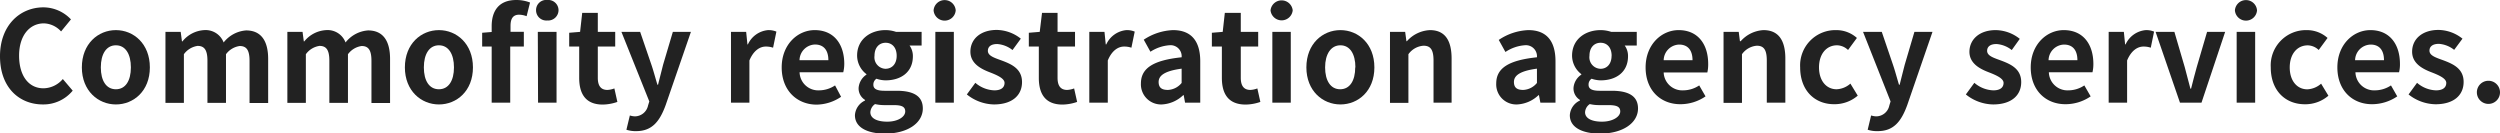 <svg xmlns="http://www.w3.org/2000/svg" viewBox="0 0 415.06 22.15"><defs><style>.cls-1{fill:#222;}</style></defs><g id="レイヤー_2" data-name="レイヤー 2"><g id="商品登録代行"><path class="cls-1" d="M0,9.34C0,4.22,3.3,1.22,7.22,1.22a6.34,6.34,0,0,1,4.56,2l-1.64,2A4,4,0,0,0,7.29,3.88c-2.36,0-4.12,2-4.12,5.36s1.6,5.42,4.05,5.42a4.29,4.29,0,0,0,3.21-1.54l1.64,1.93a6.29,6.29,0,0,1-4.95,2.29C3.19,17.34,0,14.53,0,9.34Z"/><path class="cls-1" d="M13.59,11.19C13.59,7.26,16.3,5,19.24,5s5.64,2.26,5.64,6.19-2.71,6.15-5.64,6.15S13.59,15.08,13.59,11.19Zm8.14,0c0-2.22-.9-3.67-2.49-3.67s-2.5,1.45-2.5,3.67.9,3.63,2.5,3.63S21.73,13.4,21.73,11.19Z"/><path class="cls-1" d="M27.47,5.29H30l.21,1.58h.08A5,5,0,0,1,33.89,5a3.21,3.21,0,0,1,3.24,2.05,5.21,5.21,0,0,1,3.73-2c2.5,0,3.66,1.76,3.66,4.72v7.33H41.43v-7c0-1.81-.52-2.46-1.64-2.46A3.42,3.42,0,0,0,37.52,9v8.08H34.44v-7c0-1.81-.53-2.46-1.64-2.46A3.42,3.42,0,0,0,30.53,9v8.08H27.47Z"/><path class="cls-1" d="M47.71,5.29h2.52l.21,1.58h.08A5,5,0,0,1,54.14,5a3.19,3.19,0,0,1,3.23,2.05,5.21,5.21,0,0,1,3.74-2c2.5,0,3.65,1.76,3.65,4.72v7.33H61.67v-7c0-1.81-.52-2.46-1.63-2.46A3.4,3.4,0,0,0,57.77,9v8.08H54.68v-7c0-1.81-.52-2.46-1.64-2.46A3.4,3.4,0,0,0,50.78,9v8.08H47.71Z"/><path class="cls-1" d="M67.22,11.19C67.22,7.26,69.93,5,72.87,5s5.65,2.26,5.65,6.19-2.71,6.15-5.65,6.15S67.22,15.08,67.22,11.19Zm8.15,0c0-2.22-.91-3.67-2.5-3.67s-2.5,1.45-2.5,3.67.9,3.63,2.5,3.63S75.37,13.4,75.37,11.19Z"/><path class="cls-1" d="M81.63,4.35C81.63,1.89,82.76,0,85.72,0A6.23,6.23,0,0,1,88,.42l-.57,2.27a3.75,3.75,0,0,0-1.24-.25c-.92,0-1.43.54-1.43,1.84v1h2.21V7.73H84.71v9.32H81.63V7.73H80.05V5.44l1.58-.13ZM89,1.72A1.68,1.68,0,0,1,90.86,0a1.71,1.71,0,0,1,1.87,1.68A1.73,1.73,0,0,1,90.86,3.4,1.7,1.7,0,0,1,89,1.72Zm.29,3.57H92.4V17.05H89.33Z"/><path class="cls-1" d="M96.16,12.93V7.73H94.5V5.44l1.81-.15.35-3.15h2.59V5.29h2.89V7.73H99.25v5.2c0,1.35.54,2,1.59,2a3.63,3.63,0,0,0,1.16-.25l.5,2.24a7.61,7.61,0,0,1-2.48.44C97.23,17.34,96.16,15.58,96.16,12.93Z"/><path class="cls-1" d="M104,21.54l.57-2.37a3.24,3.24,0,0,0,.81.15,2.26,2.26,0,0,0,2.21-1.79l.21-.69L103.17,5.29h3.11l1.87,5.46c.36,1.05.65,2.18,1,3.32h.1c.27-1.09.57-2.23.84-3.32l1.62-5.46h3l-4.18,12.12c-1,2.77-2.29,4.36-4.91,4.36A4.88,4.88,0,0,1,104,21.54Z"/><path class="cls-1" d="M121.36,5.29h2.52l.21,2.08h.08A4.07,4.07,0,0,1,127.51,5a3.32,3.32,0,0,1,1.39.25l-.55,2.67a3.63,3.63,0,0,0-1.22-.19c-.92,0-2,.6-2.71,2.31v7h-3.06Z"/><path class="cls-1" d="M129.78,11.19c0-3.82,2.67-6.19,5.48-6.19,3.23,0,4.91,2.37,4.91,5.62A6,6,0,0,1,140,12h-7.25A3.09,3.09,0,0,0,136,15a4.8,4.8,0,0,0,2.64-.82l1,1.89a7.37,7.37,0,0,1-4.11,1.3C132.34,17.34,129.78,15.05,129.78,11.19Zm7.75-1.2c0-1.59-.72-2.6-2.23-2.6a2.65,2.65,0,0,0-2.56,2.6Z"/><path class="cls-1" d="M141.94,19.13a2.86,2.86,0,0,1,1.68-2.44v-.1a2.23,2.23,0,0,1-1.07-2,2.91,2.91,0,0,1,1.3-2.2v-.08a3.9,3.9,0,0,1-1.55-3.07C142.3,6.49,144.54,5,147,5a5.45,5.45,0,0,1,1.76.29h4.25V7.56h-2a3,3,0,0,1,.55,1.78c0,2.65-2,4-4.54,4a4.92,4.92,0,0,1-1.51-.27,1.17,1.17,0,0,0-.51,1c0,.63.47,1,1.85,1h2c2.83,0,4.36.89,4.36,2.94,0,2.37-2.45,4.18-6.38,4.18C144.08,22.15,141.94,21.21,141.94,19.13Zm8.35-.63c0-.84-.69-1.05-1.95-1.05h-1.42a6.86,6.86,0,0,1-1.64-.17,1.75,1.75,0,0,0-.78,1.36c0,1,1.09,1.56,2.81,1.56S150.29,19.42,150.29,18.5Zm-1.42-9.24c0-1.39-.78-2.16-1.83-2.16s-1.85.77-1.85,2.16A1.9,1.9,0,0,0,147,11.42C148.07,11.42,148.87,10.65,148.87,9.26Z"/><path class="cls-1" d="M155,1.72a1.84,1.84,0,0,1,3.67,0,1.84,1.84,0,0,1-3.67,0Zm.29,3.57h3.07V17.05h-3.07Z"/><path class="cls-1" d="M160.52,15.68l1.41-1.93A5.1,5.1,0,0,0,165.08,15c1.17,0,1.7-.5,1.7-1.24s-1.22-1.28-2.46-1.76c-1.49-.57-3.21-1.47-3.21-3.42,0-2.12,1.72-3.61,4.37-3.61a6.56,6.56,0,0,1,4,1.45L168.1,8.31a4.57,4.57,0,0,0-2.54-1c-1.05,0-1.55.46-1.55,1.13,0,.86,1.15,1.18,2.39,1.64,1.56.59,3.28,1.36,3.28,3.55s-1.62,3.71-4.68,3.71A7.41,7.41,0,0,1,160.52,15.68Z"/><path class="cls-1" d="M172.47,12.93V7.73h-1.66V5.44l1.81-.15L173,2.14h2.58V5.29h2.9V7.73h-2.9v5.2c0,1.35.54,2,1.59,2a3.63,3.63,0,0,0,1.16-.25l.5,2.24a7.61,7.61,0,0,1-2.48.44C173.54,17.34,172.47,15.58,172.47,12.93Z"/><path class="cls-1" d="M180.85,5.29h2.52l.21,2.08h.09A4.07,4.07,0,0,1,187,5a3.32,3.32,0,0,1,1.39.25l-.55,2.67a3.59,3.59,0,0,0-1.22-.19c-.92,0-2,.6-2.7,2.31v7h-3.07Z"/><path class="cls-1" d="M189.42,13.86c0-2.52,2-3.85,6.76-4.35a1.84,1.84,0,0,0-2-2A6.64,6.64,0,0,0,191,8.59l-1.11-2A9.42,9.42,0,0,1,194.75,5c3,0,4.52,1.78,4.52,5.18v6.87h-2.52l-.23-1.26h-.07a5.52,5.52,0,0,1-3.54,1.55A3.34,3.34,0,0,1,189.42,13.86Zm6.76-.09V11.4c-2.85.38-3.82,1.16-3.82,2.21s.65,1.32,1.55,1.32A3.11,3.11,0,0,0,196.18,13.77Z"/><path class="cls-1" d="M202.86,12.93V7.73H201.2V5.44L203,5.29l.35-3.15H206V5.29h2.89V7.73H206v5.2c0,1.35.54,2,1.59,2a3.63,3.63,0,0,0,1.16-.25l.5,2.24a7.61,7.61,0,0,1-2.48.44C203.93,17.34,202.86,15.58,202.86,12.93Z"/><path class="cls-1" d="M210.94,1.72a1.85,1.85,0,0,1,3.68,0,1.85,1.85,0,0,1-3.68,0Zm.3,3.57h3.06V17.05h-3.06Z"/><path class="cls-1" d="M216.89,11.19c0-3.93,2.71-6.19,5.65-6.19s5.64,2.26,5.64,6.19-2.7,6.15-5.64,6.15S216.89,15.08,216.89,11.19Zm8.14,0c0-2.22-.9-3.67-2.49-3.67S220,9,220,11.19s.9,3.63,2.5,3.63S225,13.4,225,11.19Z"/><path class="cls-1" d="M230.77,5.29h2.52l.21,1.55h.08A5.45,5.45,0,0,1,237.4,5C239.94,5,241,6.76,241,9.72v7.33H238v-7c0-1.81-.51-2.46-1.66-2.46A3.37,3.37,0,0,0,233.83,9v8.08h-3.06Z"/><path class="cls-1" d="M248.41,13.86c0-2.52,2-3.85,6.76-4.35a1.84,1.84,0,0,0-2-2,6.64,6.64,0,0,0-3.23,1.12l-1.11-2A9.36,9.36,0,0,1,253.74,5c3,0,4.51,1.78,4.51,5.18v6.87h-2.51l-.24-1.26h-.06a5.53,5.53,0,0,1-3.55,1.55A3.33,3.33,0,0,1,248.41,13.86Zm6.76-.09V11.4c-2.86.38-3.82,1.16-3.82,2.21s.65,1.32,1.55,1.32A3.12,3.12,0,0,0,255.17,13.77Z"/><path class="cls-1" d="M260.63,19.13a2.86,2.86,0,0,1,1.68-2.44v-.1a2.23,2.23,0,0,1-1.07-2,2.91,2.91,0,0,1,1.3-2.2v-.08A3.9,3.9,0,0,1,261,9.26C261,6.49,263.23,5,265.73,5a5.56,5.56,0,0,1,1.77.29h4.24V7.56h-2a2.92,2.92,0,0,1,.55,1.78c0,2.65-2,4-4.54,4a4.92,4.92,0,0,1-1.51-.27,1.16,1.16,0,0,0-.5,1c0,.63.46,1,1.84,1h2c2.83,0,4.37.89,4.37,2.94,0,2.37-2.46,4.18-6.39,4.18C262.77,22.15,260.63,21.21,260.63,19.13ZM269,18.5c0-.84-.7-1.05-2-1.05h-1.42a6.86,6.86,0,0,1-1.64-.17,1.75,1.75,0,0,0-.78,1.36c0,1,1.09,1.56,2.81,1.56S269,19.42,269,18.5Zm-1.43-9.24c0-1.39-.78-2.16-1.83-2.16s-1.85.77-1.85,2.16a1.9,1.9,0,0,0,1.85,2.16C266.76,11.42,267.56,10.65,267.56,9.26Z"/><path class="cls-1" d="M273.21,11.19c0-3.82,2.67-6.19,5.48-6.19,3.23,0,4.91,2.37,4.91,5.62a6,6,0,0,1-.14,1.41h-7.25A3.09,3.09,0,0,0,279.47,15a4.8,4.8,0,0,0,2.64-.82L283.16,16a7.37,7.37,0,0,1-4.11,1.3C275.77,17.34,273.21,15.05,273.21,11.19ZM281,10c0-1.59-.72-2.6-2.23-2.6a2.65,2.65,0,0,0-2.56,2.6Z"/><path class="cls-1" d="M286.15,5.29h2.52l.2,1.55H289A5.43,5.43,0,0,1,292.78,5c2.54,0,3.63,1.76,3.63,4.72v7.33h-3.08v-7c0-1.81-.51-2.46-1.66-2.46A3.35,3.35,0,0,0,289.21,9v8.08h-3.06Z"/><path class="cls-1" d="M298.87,11.19a5.86,5.86,0,0,1,6-6.19,5.1,5.1,0,0,1,3.42,1.3l-1.47,2A2.71,2.71,0,0,0,305,7.52c-1.78,0-3,1.45-3,3.67s1.22,3.63,2.92,3.63a3.68,3.68,0,0,0,2.29-.94l1.22,2a5.88,5.88,0,0,1-3.85,1.42C301.35,17.34,298.87,15.08,298.87,11.19Z"/><path class="cls-1" d="M310.08,21.54l.57-2.37a3.32,3.32,0,0,0,.82.15,2.24,2.24,0,0,0,2.2-1.79l.21-.69L309.31,5.29h3.11l1.86,5.46c.36,1.05.65,2.18,1,3.32h.11c.27-1.09.56-2.23.84-3.32l1.61-5.46h3l-4.18,12.12c-1,2.77-2.28,4.36-4.91,4.36A5,5,0,0,1,310.08,21.54Z"/><path class="cls-1" d="M326.38,15.68l1.41-1.93A5.08,5.08,0,0,0,330.94,15c1.17,0,1.7-.5,1.7-1.24s-1.22-1.28-2.46-1.76c-1.49-.57-3.21-1.47-3.21-3.42C327,6.49,328.69,5,331.33,5a6.51,6.51,0,0,1,4,1.45L334,8.31a4.57,4.57,0,0,0-2.54-1c-1.05,0-1.55.46-1.55,1.13,0,.86,1.15,1.18,2.39,1.64,1.55.59,3.27,1.36,3.27,3.55s-1.61,3.71-4.68,3.71A7.38,7.38,0,0,1,326.38,15.68Z"/><path class="cls-1" d="M337.15,11.19c0-3.82,2.67-6.19,5.48-6.19,3.24,0,4.92,2.37,4.92,5.62A5.9,5.9,0,0,1,347.4,12h-7.24A3.09,3.09,0,0,0,343.41,15a4.78,4.78,0,0,0,2.64-.82L347.1,16a7.37,7.37,0,0,1-4.11,1.3C339.71,17.34,337.15,15.05,337.15,11.19ZM344.9,10c0-1.59-.71-2.6-2.23-2.6a2.65,2.65,0,0,0-2.56,2.6Z"/><path class="cls-1" d="M350.09,5.29h2.52l.21,2.08h.08A4.07,4.07,0,0,1,356.24,5a3.32,3.32,0,0,1,1.39.25l-.55,2.67a3.63,3.63,0,0,0-1.22-.19c-.92,0-2,.6-2.71,2.31v7h-3.06Z"/><path class="cls-1" d="M357.88,5.29H361l1.72,5.86c.29,1.15.63,2.37.94,3.57h.11c.29-1.2.63-2.42.94-3.57l1.72-5.86h3l-3.93,11.76h-3.57Z"/><path class="cls-1" d="M371.05,1.72a1.84,1.84,0,0,1,3.67,0,1.84,1.84,0,0,1-3.67,0Zm.29,3.57h3.07V17.05h-3.07Z"/><path class="cls-1" d="M377,11.19A5.86,5.86,0,0,1,383,5a5.13,5.13,0,0,1,3.43,1.3l-1.47,2a2.71,2.71,0,0,0-1.81-.77c-1.78,0-3,1.45-3,3.67s1.22,3.63,2.92,3.63a3.7,3.7,0,0,0,2.29-.94l1.21,2a5.85,5.85,0,0,1-3.84,1.42C379.47,17.34,377,15.08,377,11.19Z"/><path class="cls-1" d="M388.06,11.19c0-3.82,2.66-6.19,5.48-6.19,3.23,0,4.91,2.37,4.91,5.62A5.42,5.42,0,0,1,398.3,12h-7.24A3.09,3.09,0,0,0,394.31,15a4.81,4.81,0,0,0,2.65-.82L398,16a7.43,7.43,0,0,1-4.12,1.3C390.62,17.34,388.06,15.05,388.06,11.19ZM395.8,10c0-1.59-.71-2.6-2.22-2.6A2.65,2.65,0,0,0,391,10Z"/><path class="cls-1" d="M399.88,15.68l1.41-1.93A5.06,5.06,0,0,0,404.43,15c1.18,0,1.71-.5,1.71-1.24s-1.22-1.28-2.46-1.76c-1.49-.57-3.21-1.47-3.21-3.42,0-2.12,1.72-3.61,4.36-3.61a6.51,6.51,0,0,1,4,1.45l-1.38,1.86a4.57,4.57,0,0,0-2.54-1c-1.05,0-1.56.46-1.56,1.13,0,.86,1.16,1.18,2.4,1.64,1.55.59,3.27,1.36,3.27,3.55s-1.61,3.71-4.68,3.71A7.38,7.38,0,0,1,399.88,15.68Z"/><path class="cls-1" d="M411.22,15.33a1.92,1.92,0,1,1,3.84,0,1.92,1.92,0,1,1-3.84,0Z"/></g></g></svg>